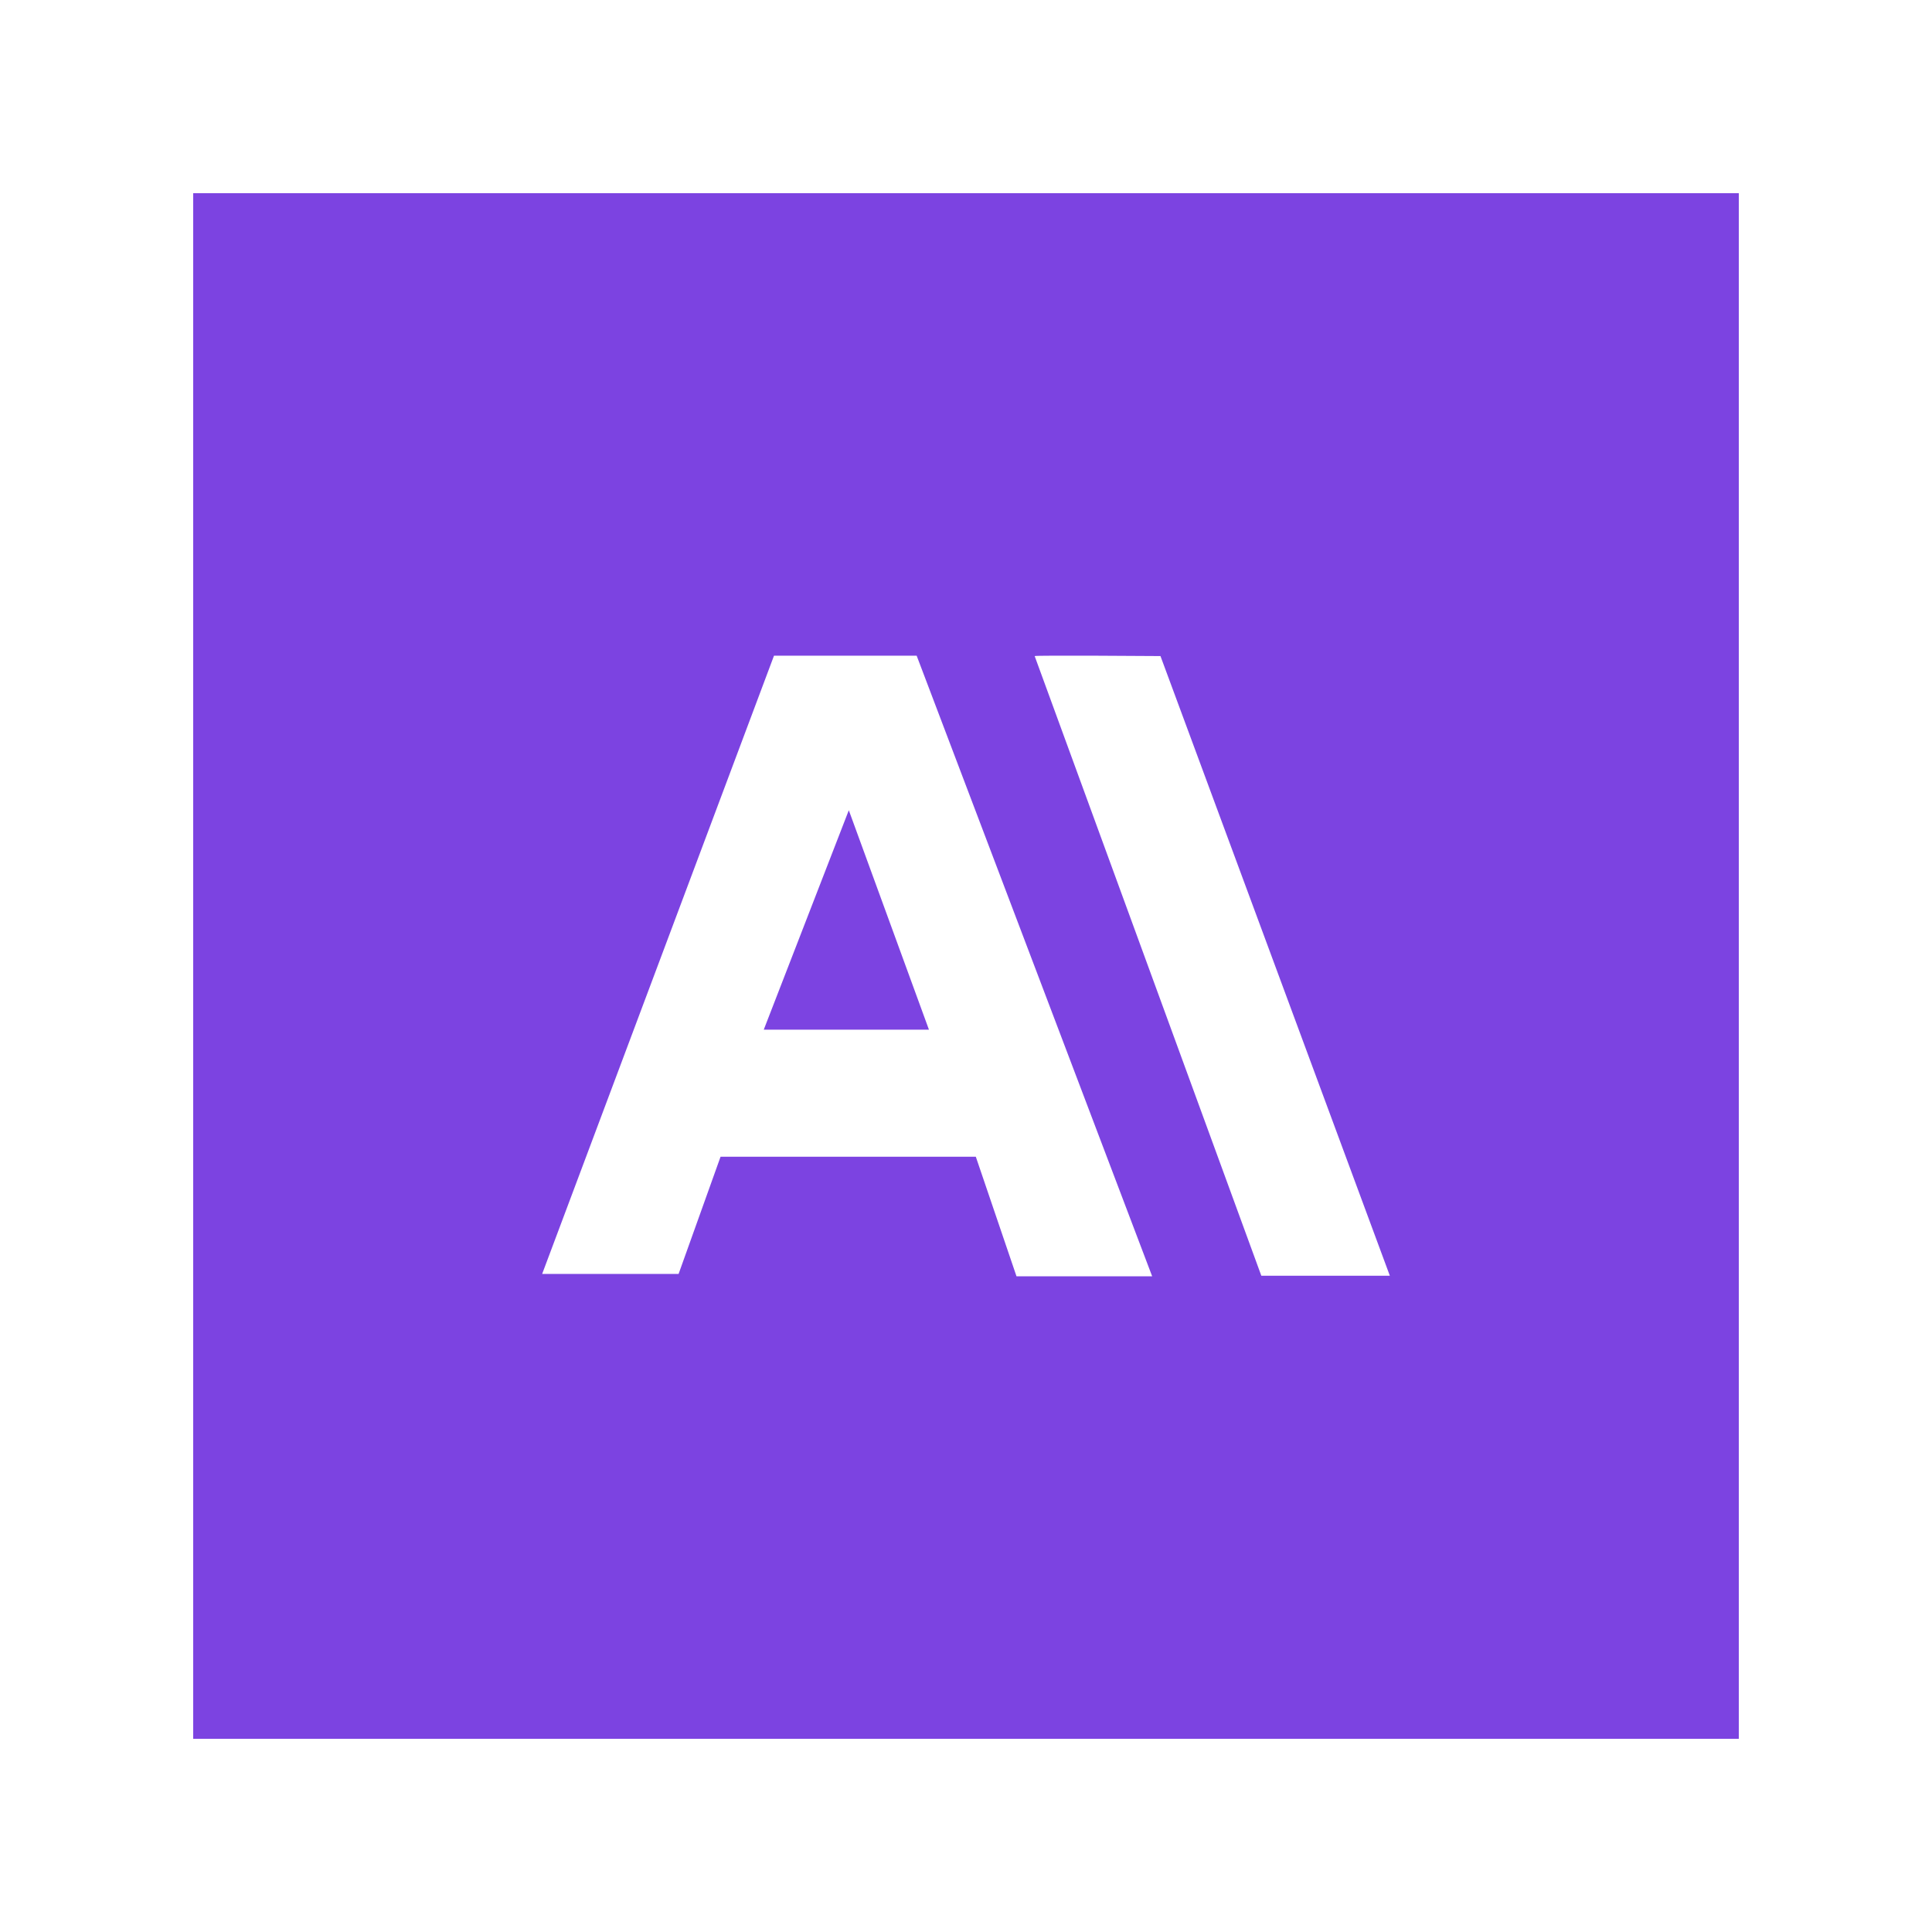 <svg fill="#7C43E1" xmlns="http://www.w3.org/2000/svg"  viewBox="0 0 50 50" width="100px" height="100px" ><path d="M 5 5 L 5 45 L 45 45 L 45 5 L 5 5 z M 20.031 16.969 L 23.723 16.969 L 29.818 33.031 L 26.307 33.031 L 25.254 29.936 L 18.648 29.936 L 17.562 32.969 L 14.031 32.969 L 20.031 16.969 z M 26.777 16.979 C 26.801 16.955 30.033 16.979 30.033 16.979 L 35.969 33.016 L 32.643 33.016 L 26.777 16.979 z M 21.967 20.969 L 19.766 26.648 L 24.041 26.648 L 21.967 20.969 z"/></svg>